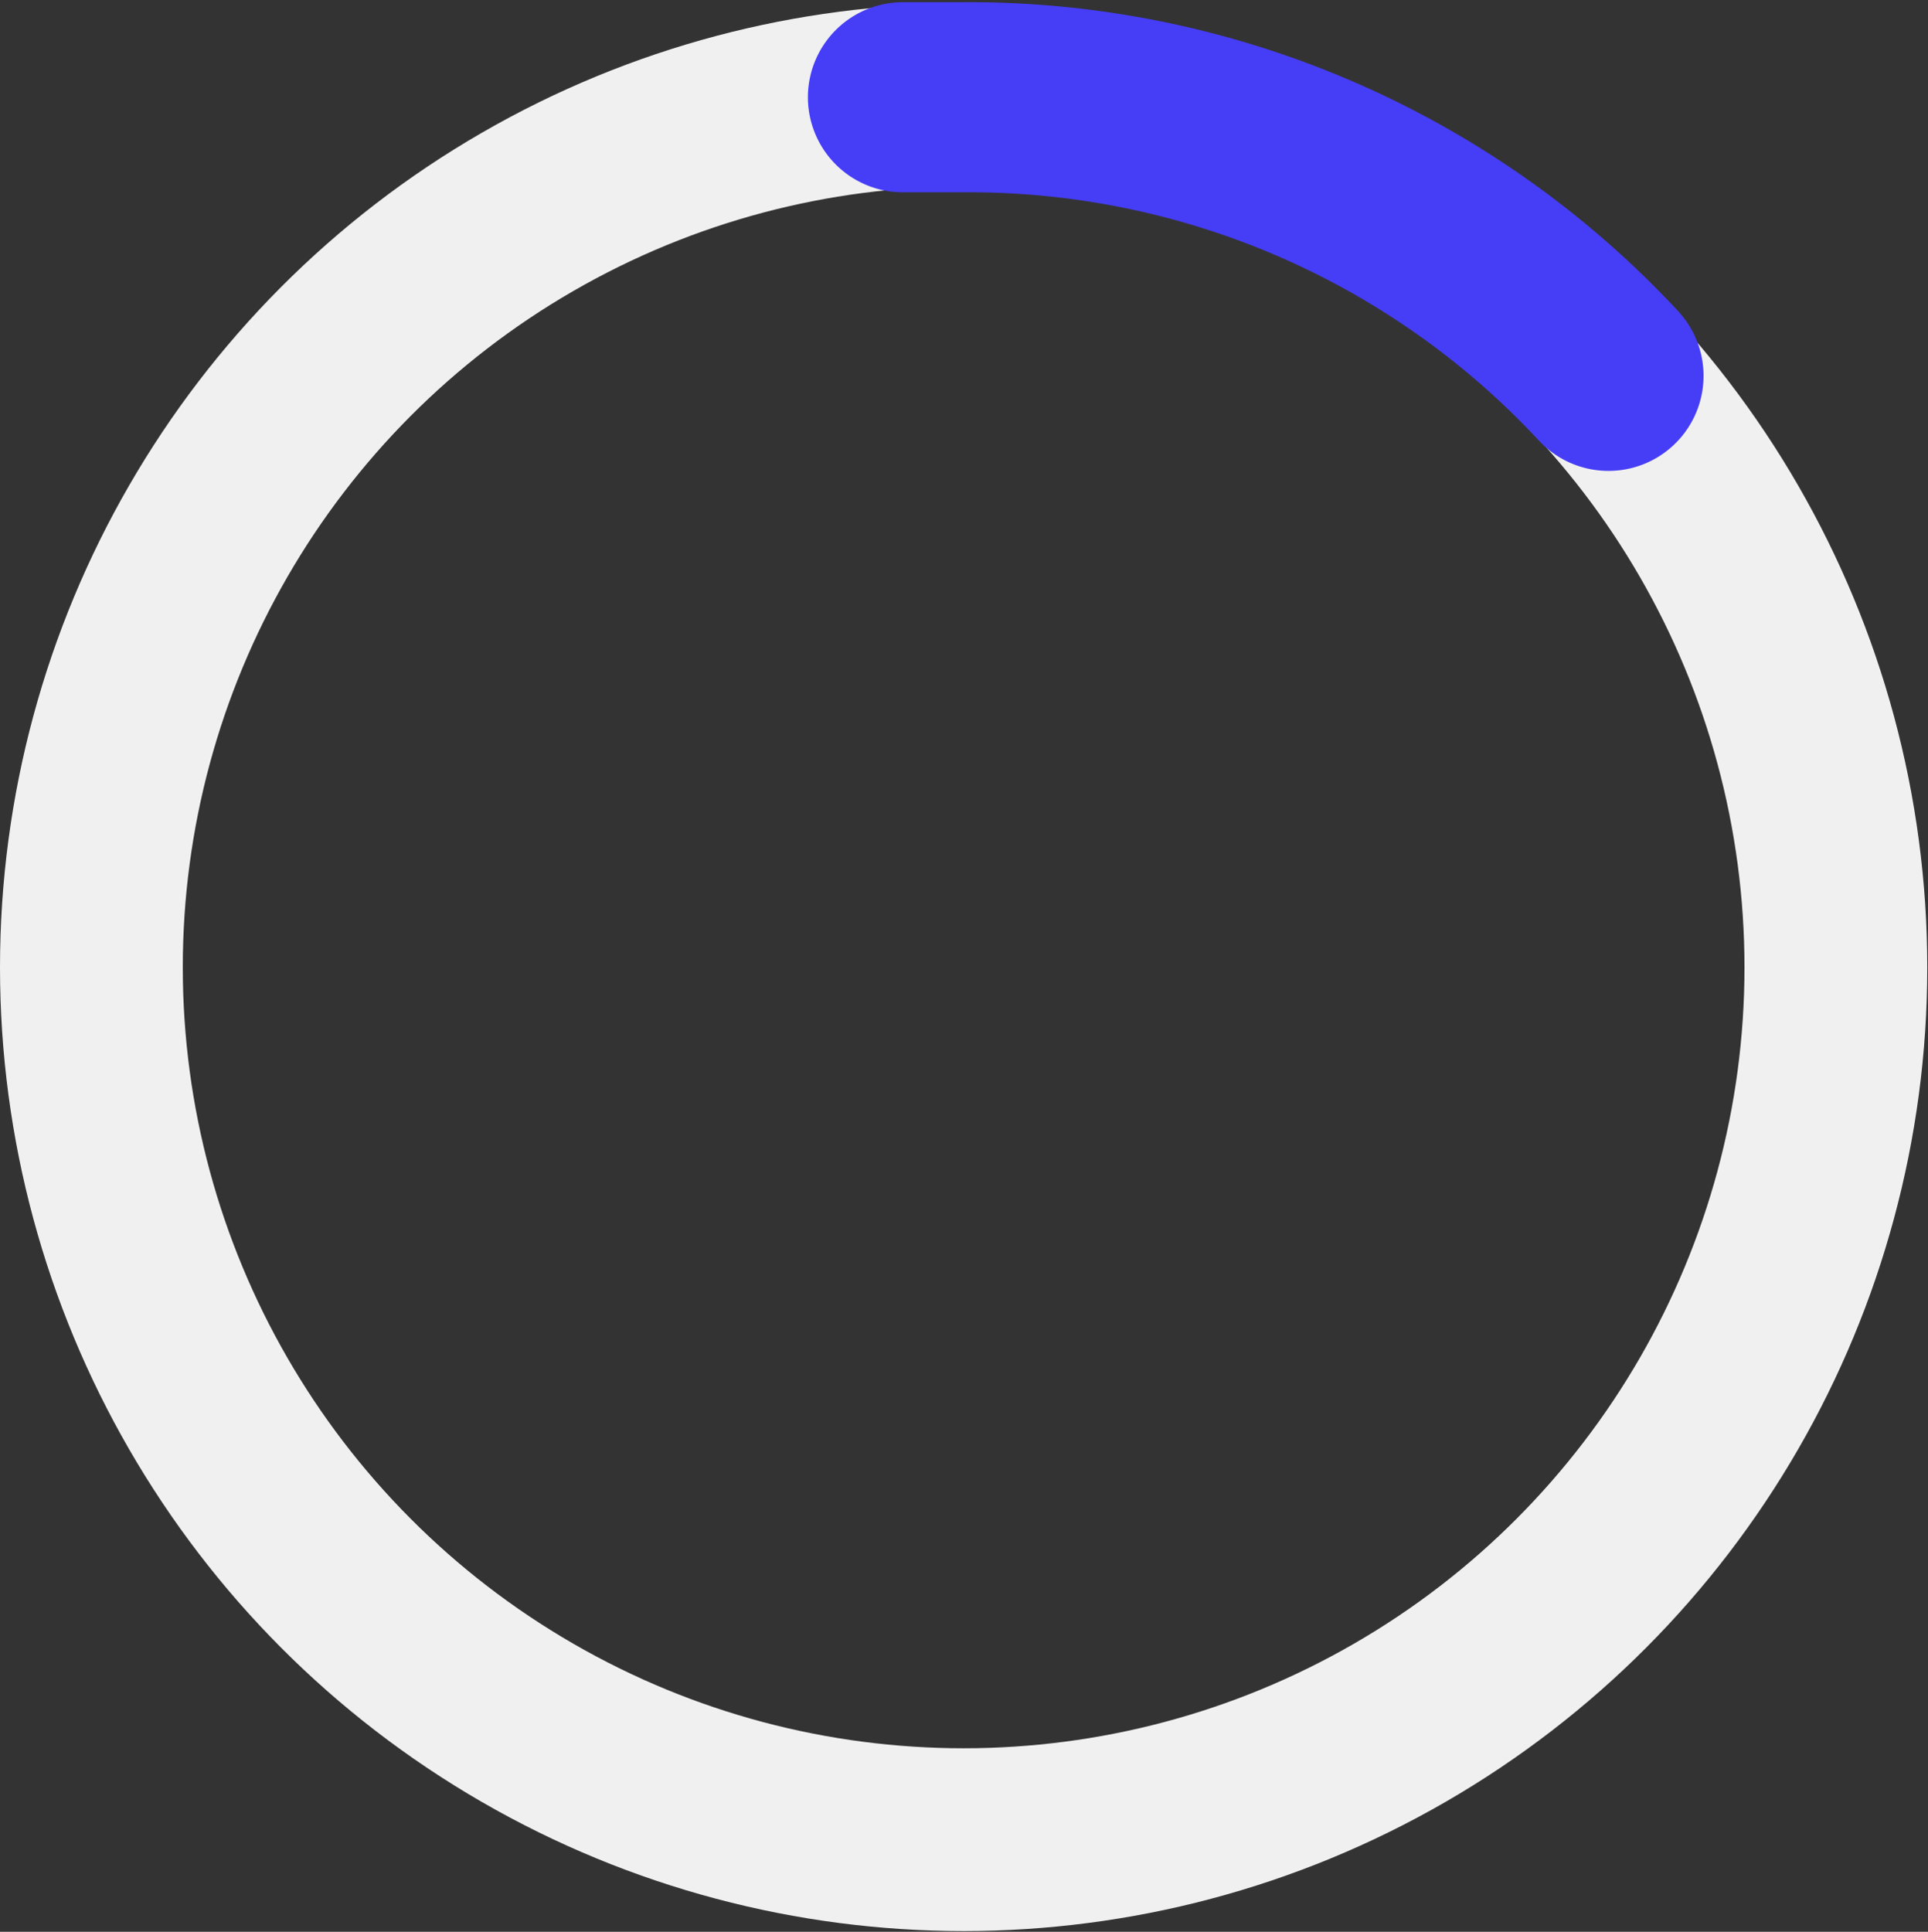 <?xml version="1.0" encoding="UTF-8"?> <svg xmlns="http://www.w3.org/2000/svg" viewBox="0 0 26.37 26.42"><rect x="0" y="0" width="26.37" height="26.42" fill="#333333" stroke="none"/> <defs> <style>.cls-1,.cls-2{fill:none;stroke-miterlimit:10;}.cls-1{stroke:#f0f0f0;stroke-width:2.5px;}.cls-2{stroke:#463df7;stroke-linecap:round;stroke-width:2.6px;}</style> </defs> <title>Ресурс 12</title> <g id="Слой_2" data-name="Слой 2"> <g id="Слой_1-2" data-name="Слой 1"> <circle class="cls-1" cx="13.18" cy="13.23" r="11.93"></circle> <path class="cls-2" d="M12.35,1.33c.28,0,.55,0,.83,0A11.94,11.94,0,0,1,22,5.14"></path> </g> </g> </svg> 